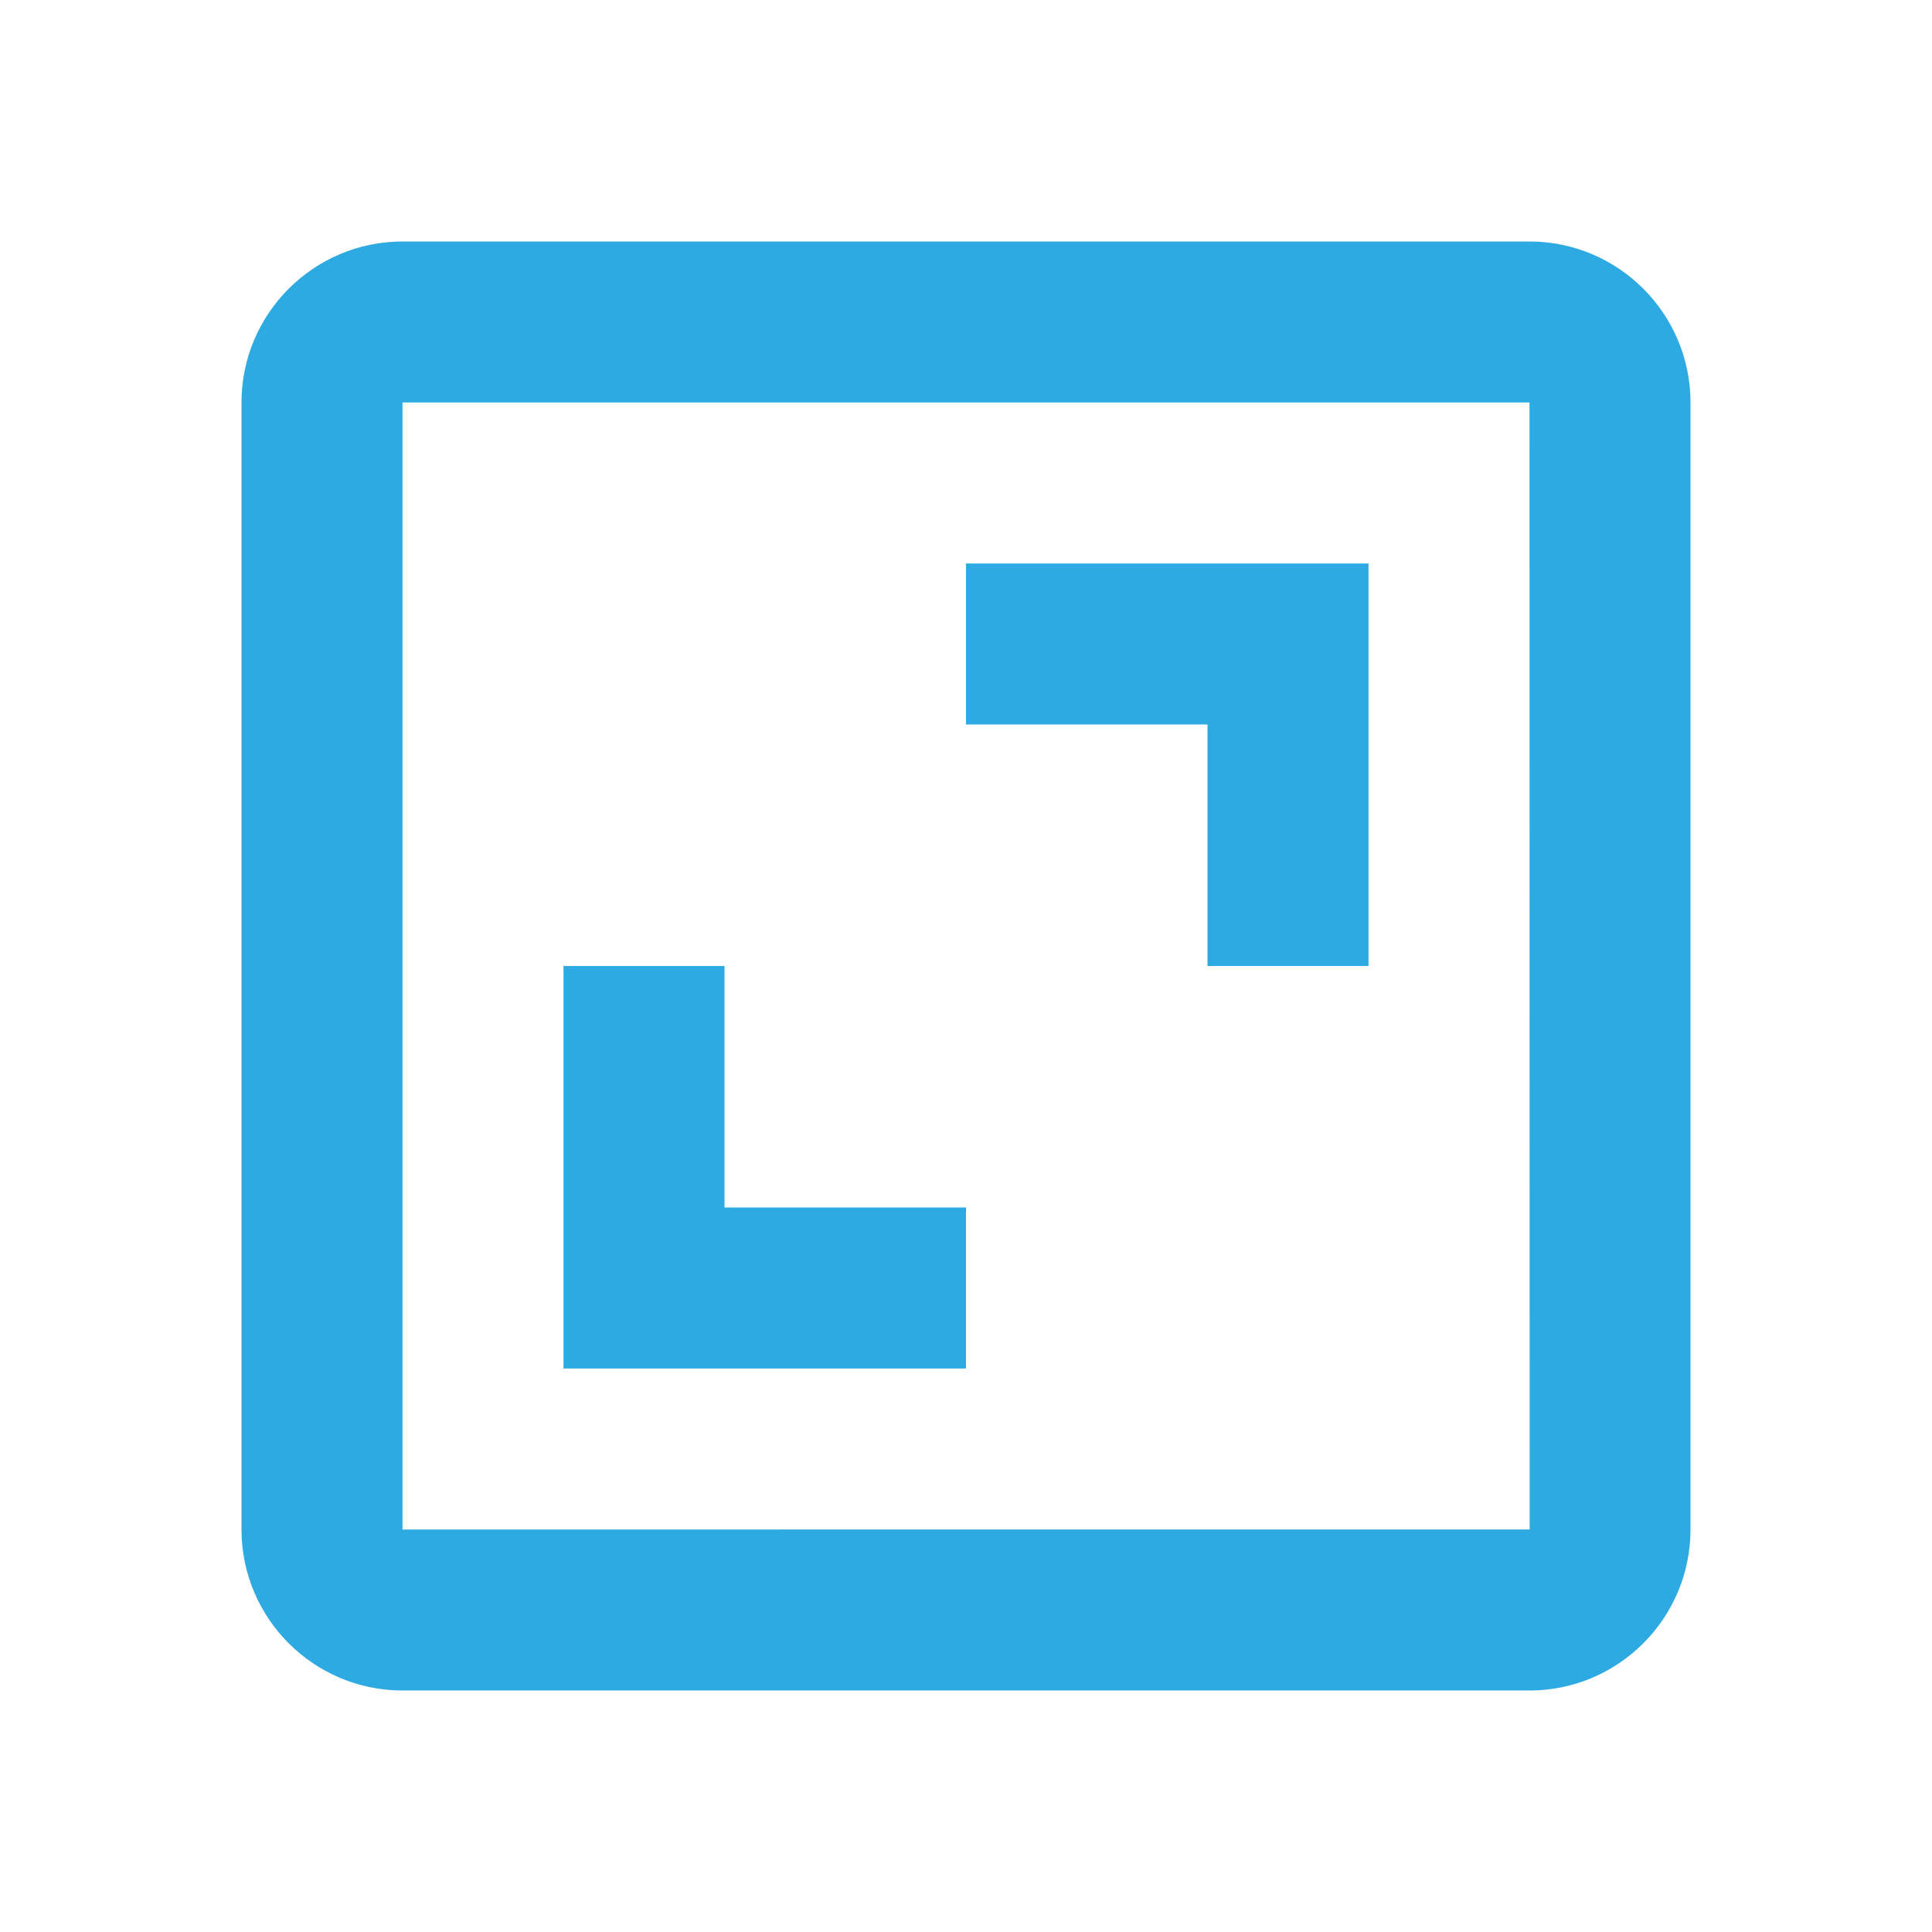 <svg height="24" viewBox="0 0 24 24" width="24" xmlns="http://www.w3.org/2000/svg"><path d="M3 5v14c0 1.103.897 2 2 2h14c1.103 0 2-.897 2-2V5c0-1.103-.897-2-2-2H5c-1.103 0-2 .897-2 2zm16.002 14H5V5h14l.002 14z" fill="#2daae2" opacity="1" original-fill="#736357"></path><path d="M15 12h2V7h-5v2h3zm-3 3H9v-3H7v5h5z" fill="#2daae2" opacity="1" original-fill="#736357"></path></svg>